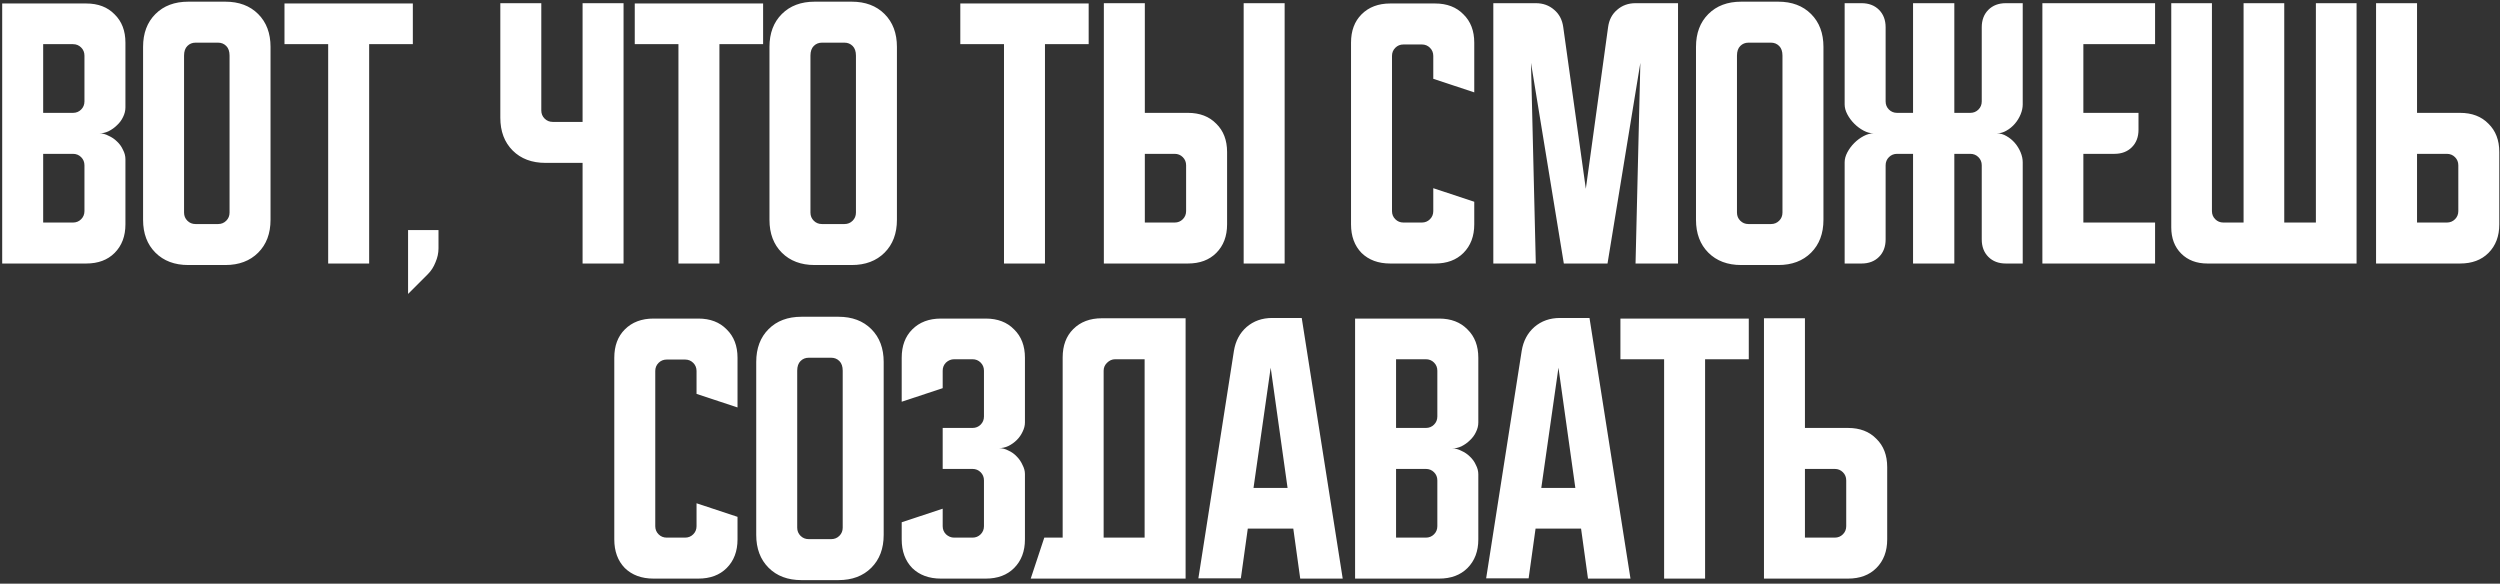 <?xml version="1.0" encoding="UTF-8"?> <svg xmlns="http://www.w3.org/2000/svg" width="484" height="113" viewBox="0 0 484 113" fill="none"><rect x="0" y="0" width="484" height="113" fill="#333333" stroke="none"/><path d="M0.425 0.675H16.7C18.994 0.675 20.822 1.375 22.183 2.775C23.583 4.136 24.283 5.964 24.283 8.259V20.8C24.283 21.422 24.128 22.045 23.817 22.667C23.544 23.25 23.155 23.775 22.65 24.242C22.183 24.709 21.639 25.097 21.017 25.409C20.433 25.681 19.85 25.817 19.267 25.817C19.85 25.817 20.433 25.972 21.017 26.284C21.639 26.556 22.183 26.925 22.65 27.392C23.155 27.858 23.544 28.403 23.817 29.025C24.128 29.608 24.283 30.211 24.283 30.834V43.434C24.283 45.728 23.583 47.575 22.183 48.975C20.822 50.336 18.994 51.017 16.7 51.017H0.425V0.675ZM8.358 29.784V43.084H14.133C14.755 43.084 15.28 42.87 15.708 42.442C16.136 42.014 16.35 41.489 16.35 40.867V32C16.35 31.378 16.136 30.853 15.708 30.425C15.28 29.997 14.755 29.784 14.133 29.784H8.358ZM14.133 21.85C14.755 21.85 15.28 21.636 15.708 21.209C16.136 20.781 16.35 20.256 16.35 19.634V10.767C16.35 10.145 16.136 9.62 15.708 9.192C15.28 8.764 14.755 8.55 14.133 8.55H8.358V21.85H14.133ZM27.7 9.075C27.7 6.431 28.497 4.311 30.092 2.717C31.686 1.122 33.806 0.325 36.45 0.325H43.625C46.27 0.325 48.389 1.122 49.983 2.717C51.578 4.311 52.375 6.431 52.375 9.075V42.559C52.375 45.203 51.578 47.322 49.983 48.917C48.389 50.511 46.27 51.309 43.625 51.309H36.45C33.806 51.309 31.686 50.511 30.092 48.917C28.497 47.322 27.7 45.203 27.7 42.559V9.075ZM37.85 43.375H42.225C42.847 43.375 43.372 43.161 43.8 42.733C44.228 42.306 44.442 41.781 44.442 41.158V10.767C44.442 9.95 44.228 9.328 43.8 8.9C43.372 8.472 42.847 8.259 42.225 8.259H37.85C37.228 8.259 36.703 8.472 36.275 8.9C35.847 9.328 35.633 9.95 35.633 10.767V41.158C35.633 41.781 35.847 42.306 36.275 42.733C36.703 43.161 37.228 43.375 37.85 43.375ZM55.076 0.675H79.926V8.55H71.468V51.017H63.534V8.55H55.076V0.675ZM79.002 44.542H84.893V48.1C84.893 48.995 84.699 49.889 84.31 50.783C83.96 51.678 83.474 52.436 82.852 53.059L79.002 56.908V44.542ZM104.795 0.617V21.384C104.795 22.006 105.009 22.531 105.437 22.959C105.864 23.386 106.389 23.6 107.012 23.6H112.787V0.617H120.72V51.017H112.787V31.534H105.612C102.967 31.534 100.848 30.736 99.253 29.142C97.659 27.547 96.862 25.428 96.862 22.784V0.617H104.795ZM122.888 0.675H147.738V8.55H139.28V51.017H131.347V8.55H122.888V0.675ZM148.97 9.075C148.97 6.431 149.767 4.311 151.361 2.717C152.956 1.122 155.075 0.325 157.72 0.325H164.895C167.539 0.325 169.659 1.122 171.253 2.717C172.848 4.311 173.645 6.431 173.645 9.075V42.559C173.645 45.203 172.848 47.322 171.253 48.917C169.659 50.511 167.539 51.309 164.895 51.309H157.72C155.075 51.309 152.956 50.511 151.361 48.917C149.767 47.322 148.97 45.203 148.97 42.559V9.075ZM159.12 43.375H163.495C164.117 43.375 164.642 43.161 165.07 42.733C165.498 42.306 165.711 41.781 165.711 41.158V10.767C165.711 9.95 165.498 9.328 165.07 8.9C164.642 8.472 164.117 8.259 163.495 8.259H159.12C158.498 8.259 157.973 8.472 157.545 8.9C157.117 9.328 156.903 9.95 156.903 10.767V41.158C156.903 41.781 157.117 42.306 157.545 42.733C157.973 43.161 158.498 43.375 159.12 43.375ZM185.916 0.675H210.766V8.55H202.307V51.017H194.374V8.55H185.916V0.675ZM221.639 0.617V21.85H229.981C232.275 21.85 234.103 22.55 235.464 23.95C236.864 25.311 237.564 27.139 237.564 29.433V43.434C237.564 45.728 236.864 47.575 235.464 48.975C234.103 50.336 232.275 51.017 229.981 51.017H213.706V0.617H221.639ZM240.773 51.017V0.617H248.706V51.017H240.773ZM221.639 29.784V43.084H227.414C228.037 43.084 228.562 42.87 228.989 42.442C229.417 42.014 229.631 41.489 229.631 40.867V32C229.631 31.378 229.417 30.853 228.989 30.425C228.562 29.997 228.037 29.784 227.414 29.784H221.639ZM261.558 43.434V8.259C261.558 5.964 262.238 4.136 263.599 2.775C264.999 1.375 266.847 0.675 269.141 0.675H277.833C280.127 0.675 281.955 1.375 283.316 2.775C284.716 4.136 285.416 5.964 285.416 8.259V17.884L277.483 15.258V10.825C277.483 10.203 277.269 9.678 276.841 9.25C276.413 8.822 275.888 8.609 275.266 8.609H271.708C271.085 8.609 270.56 8.822 270.133 9.25C269.705 9.678 269.491 10.203 269.491 10.825V40.867C269.491 41.489 269.705 42.014 270.133 42.442C270.56 42.87 271.085 43.084 271.708 43.084H275.266C275.888 43.084 276.413 42.87 276.841 42.442C277.269 42.014 277.483 41.489 277.483 40.867V36.434L285.416 39.059V43.434C285.416 45.728 284.716 47.575 283.316 48.975C281.955 50.336 280.127 51.017 277.833 51.017H269.141C266.847 51.017 264.999 50.336 263.599 48.975C262.238 47.575 261.558 45.728 261.558 43.434ZM289.106 51.017V0.617H297.331C298.731 0.617 299.918 1.045 300.89 1.9C301.862 2.717 302.445 3.825 302.64 5.225L307.015 36.55L311.331 5.225C311.526 3.825 312.109 2.717 313.081 1.9C314.054 1.045 315.24 0.617 316.64 0.617H324.865V51.017H316.64L317.573 12.167L311.215 51.017H302.756L296.398 12.167L297.331 51.017H289.106ZM328.345 9.075C328.345 6.431 329.142 4.311 330.736 2.717C332.331 1.122 334.45 0.325 337.095 0.325H344.27C346.914 0.325 349.034 1.122 350.628 2.717C352.223 4.311 353.02 6.431 353.02 9.075V42.559C353.02 45.203 352.223 47.322 350.628 48.917C349.034 50.511 346.914 51.309 344.27 51.309H337.095C334.45 51.309 332.331 50.511 330.736 48.917C329.142 47.322 328.345 45.203 328.345 42.559V9.075ZM338.495 43.375H342.87C343.492 43.375 344.017 43.161 344.445 42.733C344.873 42.306 345.086 41.781 345.086 41.158V10.767C345.086 9.95 344.873 9.328 344.445 8.9C344.017 8.472 343.492 8.259 342.87 8.259H338.495C337.873 8.259 337.348 8.472 336.92 8.9C336.492 9.328 336.278 9.95 336.278 10.767V41.158C336.278 41.781 336.492 42.306 336.92 42.733C337.348 43.161 337.873 43.375 338.495 43.375ZM357.124 31.417C357.124 30.795 357.299 30.153 357.649 29.492C357.999 28.831 358.446 28.228 358.991 27.683C359.535 27.139 360.138 26.692 360.799 26.342C361.46 25.992 362.102 25.817 362.724 25.817C362.102 25.817 361.46 25.642 360.799 25.292C360.138 24.942 359.535 24.495 358.991 23.95C358.446 23.406 357.999 22.803 357.649 22.142C357.299 21.481 357.124 20.839 357.124 20.217V0.617H360.391C361.791 0.617 362.918 1.045 363.774 1.9C364.63 2.756 365.057 3.884 365.057 5.284V19.634C365.057 20.256 365.271 20.781 365.699 21.209C366.127 21.636 366.652 21.85 367.274 21.85H370.366V0.617H378.357V21.85H381.449C382.071 21.85 382.596 21.636 383.024 21.209C383.452 20.781 383.666 20.256 383.666 19.634V5.284C383.666 3.884 384.093 2.756 384.949 1.9C385.805 1.045 386.932 0.617 388.332 0.617H391.599V20.217C391.599 20.839 391.463 21.481 391.191 22.142C390.918 22.803 390.549 23.406 390.082 23.95C389.616 24.495 389.071 24.942 388.449 25.292C387.866 25.642 387.243 25.817 386.582 25.817C387.243 25.817 387.866 25.992 388.449 26.342C389.071 26.692 389.616 27.139 390.082 27.683C390.549 28.228 390.918 28.831 391.191 29.492C391.463 30.153 391.599 30.795 391.599 31.417V51.017H388.332C386.932 51.017 385.805 50.589 384.949 49.733C384.093 48.878 383.666 47.75 383.666 46.35V32C383.666 31.378 383.452 30.853 383.024 30.425C382.596 29.997 382.071 29.784 381.449 29.784H378.357V51.017H370.366V29.784H367.274C366.652 29.784 366.127 29.997 365.699 30.425C365.271 30.853 365.057 31.378 365.057 32V46.35C365.057 47.75 364.63 48.878 363.774 49.733C362.918 50.589 361.791 51.017 360.391 51.017H357.124V31.417ZM395.405 0.617H417.222V8.55H403.339V21.85H414.014V25.117C414.014 26.517 413.586 27.645 412.73 28.5C411.875 29.356 410.747 29.784 409.347 29.784H403.339V43.084H417.222V51.017H395.405V0.617ZM420.356 44.017V0.617H428.231V40.867C428.231 41.489 428.445 42.014 428.873 42.442C429.301 42.87 429.826 43.084 430.448 43.084H434.356V0.617H442.231V43.084H448.356V0.617H456.231V51.017H427.356C425.256 51.017 423.565 50.375 422.281 49.092C420.998 47.809 420.356 46.117 420.356 44.017ZM460.005 51.017V0.617H467.938V21.85H476.28C478.574 21.85 480.402 22.55 481.763 23.95C483.163 25.311 483.863 27.139 483.863 29.433V43.434C483.863 45.728 483.163 47.575 481.763 48.975C480.402 50.336 478.574 51.017 476.28 51.017H460.005ZM467.938 29.784V43.084H473.713C474.335 43.084 474.86 42.87 475.288 42.442C475.716 42.014 475.93 41.489 475.93 40.867V32C475.93 31.378 475.716 30.853 475.288 30.425C474.86 29.997 474.335 29.784 473.713 29.784H467.938ZM118.926 104.434V69.258C118.926 66.964 119.606 65.136 120.967 63.775C122.367 62.375 124.215 61.675 126.509 61.675H135.201C137.495 61.675 139.323 62.375 140.684 63.775C142.084 65.136 142.784 66.964 142.784 69.258V78.883L134.851 76.258V71.825C134.851 71.203 134.637 70.678 134.209 70.25C133.781 69.822 133.256 69.609 132.634 69.609H129.076C128.454 69.609 127.929 69.822 127.501 70.25C127.073 70.678 126.859 71.203 126.859 71.825V101.867C126.859 102.489 127.073 103.014 127.501 103.442C127.929 103.87 128.454 104.084 129.076 104.084H132.634C133.256 104.084 133.781 103.87 134.209 103.442C134.637 103.014 134.851 102.489 134.851 101.867V97.433L142.784 100.059V104.434C142.784 106.728 142.084 108.575 140.684 109.975C139.323 111.336 137.495 112.017 135.201 112.017H126.509C124.215 112.017 122.367 111.336 120.967 109.975C119.606 108.575 118.926 106.728 118.926 104.434ZM146.406 70.075C146.406 67.431 147.203 65.311 148.798 63.717C150.392 62.122 152.512 61.325 155.156 61.325H162.331C164.976 61.325 167.095 62.122 168.69 63.717C170.284 65.311 171.081 67.431 171.081 70.075V103.559C171.081 106.203 170.284 108.322 168.69 109.917C167.095 111.511 164.976 112.309 162.331 112.309H155.156C152.512 112.309 150.392 111.511 148.798 109.917C147.203 108.322 146.406 106.203 146.406 103.559V70.075ZM156.556 104.375H160.931C161.553 104.375 162.078 104.161 162.506 103.734C162.934 103.306 163.148 102.781 163.148 102.159V71.767C163.148 70.95 162.934 70.328 162.506 69.9C162.078 69.472 161.553 69.258 160.931 69.258H156.556C155.934 69.258 155.409 69.472 154.981 69.9C154.553 70.328 154.34 70.95 154.34 71.767V102.159C154.34 102.781 154.553 103.306 154.981 103.734C155.409 104.161 155.934 104.375 156.556 104.375ZM182.504 98.484V101.867C182.504 102.489 182.718 103.014 183.145 103.442C183.612 103.87 184.137 104.084 184.72 104.084H188.279C188.901 104.084 189.426 103.87 189.854 103.442C190.281 103.014 190.495 102.489 190.495 101.867V93C190.495 92.378 190.281 91.853 189.854 91.425C189.426 90.997 188.901 90.784 188.279 90.784H182.504V82.85H188.279C188.901 82.85 189.426 82.636 189.854 82.209C190.281 81.781 190.495 81.256 190.495 80.633V71.767C190.495 71.145 190.281 70.62 189.854 70.192C189.426 69.764 188.901 69.55 188.279 69.55H184.72C184.137 69.55 183.612 69.764 183.145 70.192C182.718 70.62 182.504 71.145 182.504 71.767V75.15L174.57 77.775V69.258C174.57 66.964 175.251 65.136 176.612 63.775C178.012 62.375 179.859 61.675 182.154 61.675H190.845C193.14 61.675 194.968 62.375 196.329 63.775C197.729 65.136 198.429 66.964 198.429 69.258V81.8C198.429 82.383 198.273 82.986 197.962 83.609C197.69 84.192 197.32 84.717 196.854 85.183C196.387 85.65 195.843 86.039 195.22 86.35C194.637 86.622 194.034 86.758 193.412 86.758C194.034 86.758 194.637 86.914 195.22 87.225C195.843 87.497 196.387 87.886 196.854 88.392C197.32 88.859 197.69 89.403 197.962 90.025C198.273 90.609 198.429 91.192 198.429 91.775V104.434C198.429 106.728 197.729 108.575 196.329 109.975C194.968 111.336 193.14 112.017 190.845 112.017H182.154C179.859 112.017 178.012 111.336 176.612 109.975C175.251 108.575 174.57 106.728 174.57 104.434V101.109L182.504 98.484ZM202.174 104.084H205.732V69.2C205.732 66.906 206.413 65.078 207.774 63.717C209.174 62.317 211.021 61.617 213.315 61.617H229.532V112.017H199.549L202.174 104.084ZM221.599 104.084V69.55H215.882C215.299 69.55 214.774 69.784 214.307 70.25C213.879 70.678 213.665 71.183 213.665 71.767V104.084H221.599ZM238.889 67.917C239.2 66.011 240.017 64.475 241.339 63.309C242.7 62.142 244.353 61.559 246.298 61.559H252.014L259.948 112.017H251.723L250.381 102.334H241.573L240.231 111.959H232.006L238.889 67.917ZM242.681 94.459H249.273L246.006 71.183L242.681 94.459ZM262.344 61.675H278.619C280.913 61.675 282.741 62.375 284.102 63.775C285.502 65.136 286.202 66.964 286.202 69.258V81.8C286.202 82.422 286.047 83.045 285.735 83.667C285.463 84.25 285.074 84.775 284.569 85.242C284.102 85.709 283.558 86.097 282.935 86.409C282.352 86.681 281.769 86.817 281.185 86.817C281.769 86.817 282.352 86.972 282.935 87.284C283.558 87.556 284.102 87.925 284.569 88.392C285.074 88.859 285.463 89.403 285.735 90.025C286.047 90.609 286.202 91.211 286.202 91.834V104.434C286.202 106.728 285.502 108.575 284.102 109.975C282.741 111.336 280.913 112.017 278.619 112.017H262.344V61.675ZM270.277 90.784V104.084H276.052C276.674 104.084 277.199 103.87 277.627 103.442C278.055 103.014 278.269 102.489 278.269 101.867V93C278.269 92.378 278.055 91.853 277.627 91.425C277.199 90.997 276.674 90.784 276.052 90.784H270.277ZM276.052 82.85C276.674 82.85 277.199 82.636 277.627 82.209C278.055 81.781 278.269 81.256 278.269 80.633V71.767C278.269 71.145 278.055 70.62 277.627 70.192C277.199 69.764 276.674 69.55 276.052 69.55H270.277V82.85H276.052ZM294.602 67.917C294.913 66.011 295.73 64.475 297.052 63.309C298.413 62.142 300.066 61.559 302.01 61.559H307.727L315.66 112.017H307.435L306.094 102.334H297.285L295.944 111.959H287.719L294.602 67.917ZM298.394 94.459H304.985L301.719 71.183L298.394 94.459ZM313.714 61.675H338.564V69.55H330.105V112.017H322.172V69.55H313.714V61.675ZM341.504 112.017V61.617H349.437V82.85H357.779C360.073 82.85 361.901 83.55 363.262 84.95C364.662 86.311 365.362 88.139 365.362 90.433V104.434C365.362 106.728 364.662 108.575 363.262 109.975C361.901 111.336 360.073 112.017 357.779 112.017H341.504ZM349.437 90.784V104.084H355.212C355.834 104.084 356.359 103.87 356.787 103.442C357.215 103.014 357.429 102.489 357.429 101.867V93C357.429 92.378 357.215 91.853 356.787 91.425C356.359 90.997 355.834 90.784 355.212 90.784H349.437Z" fill="white"></path></svg> 